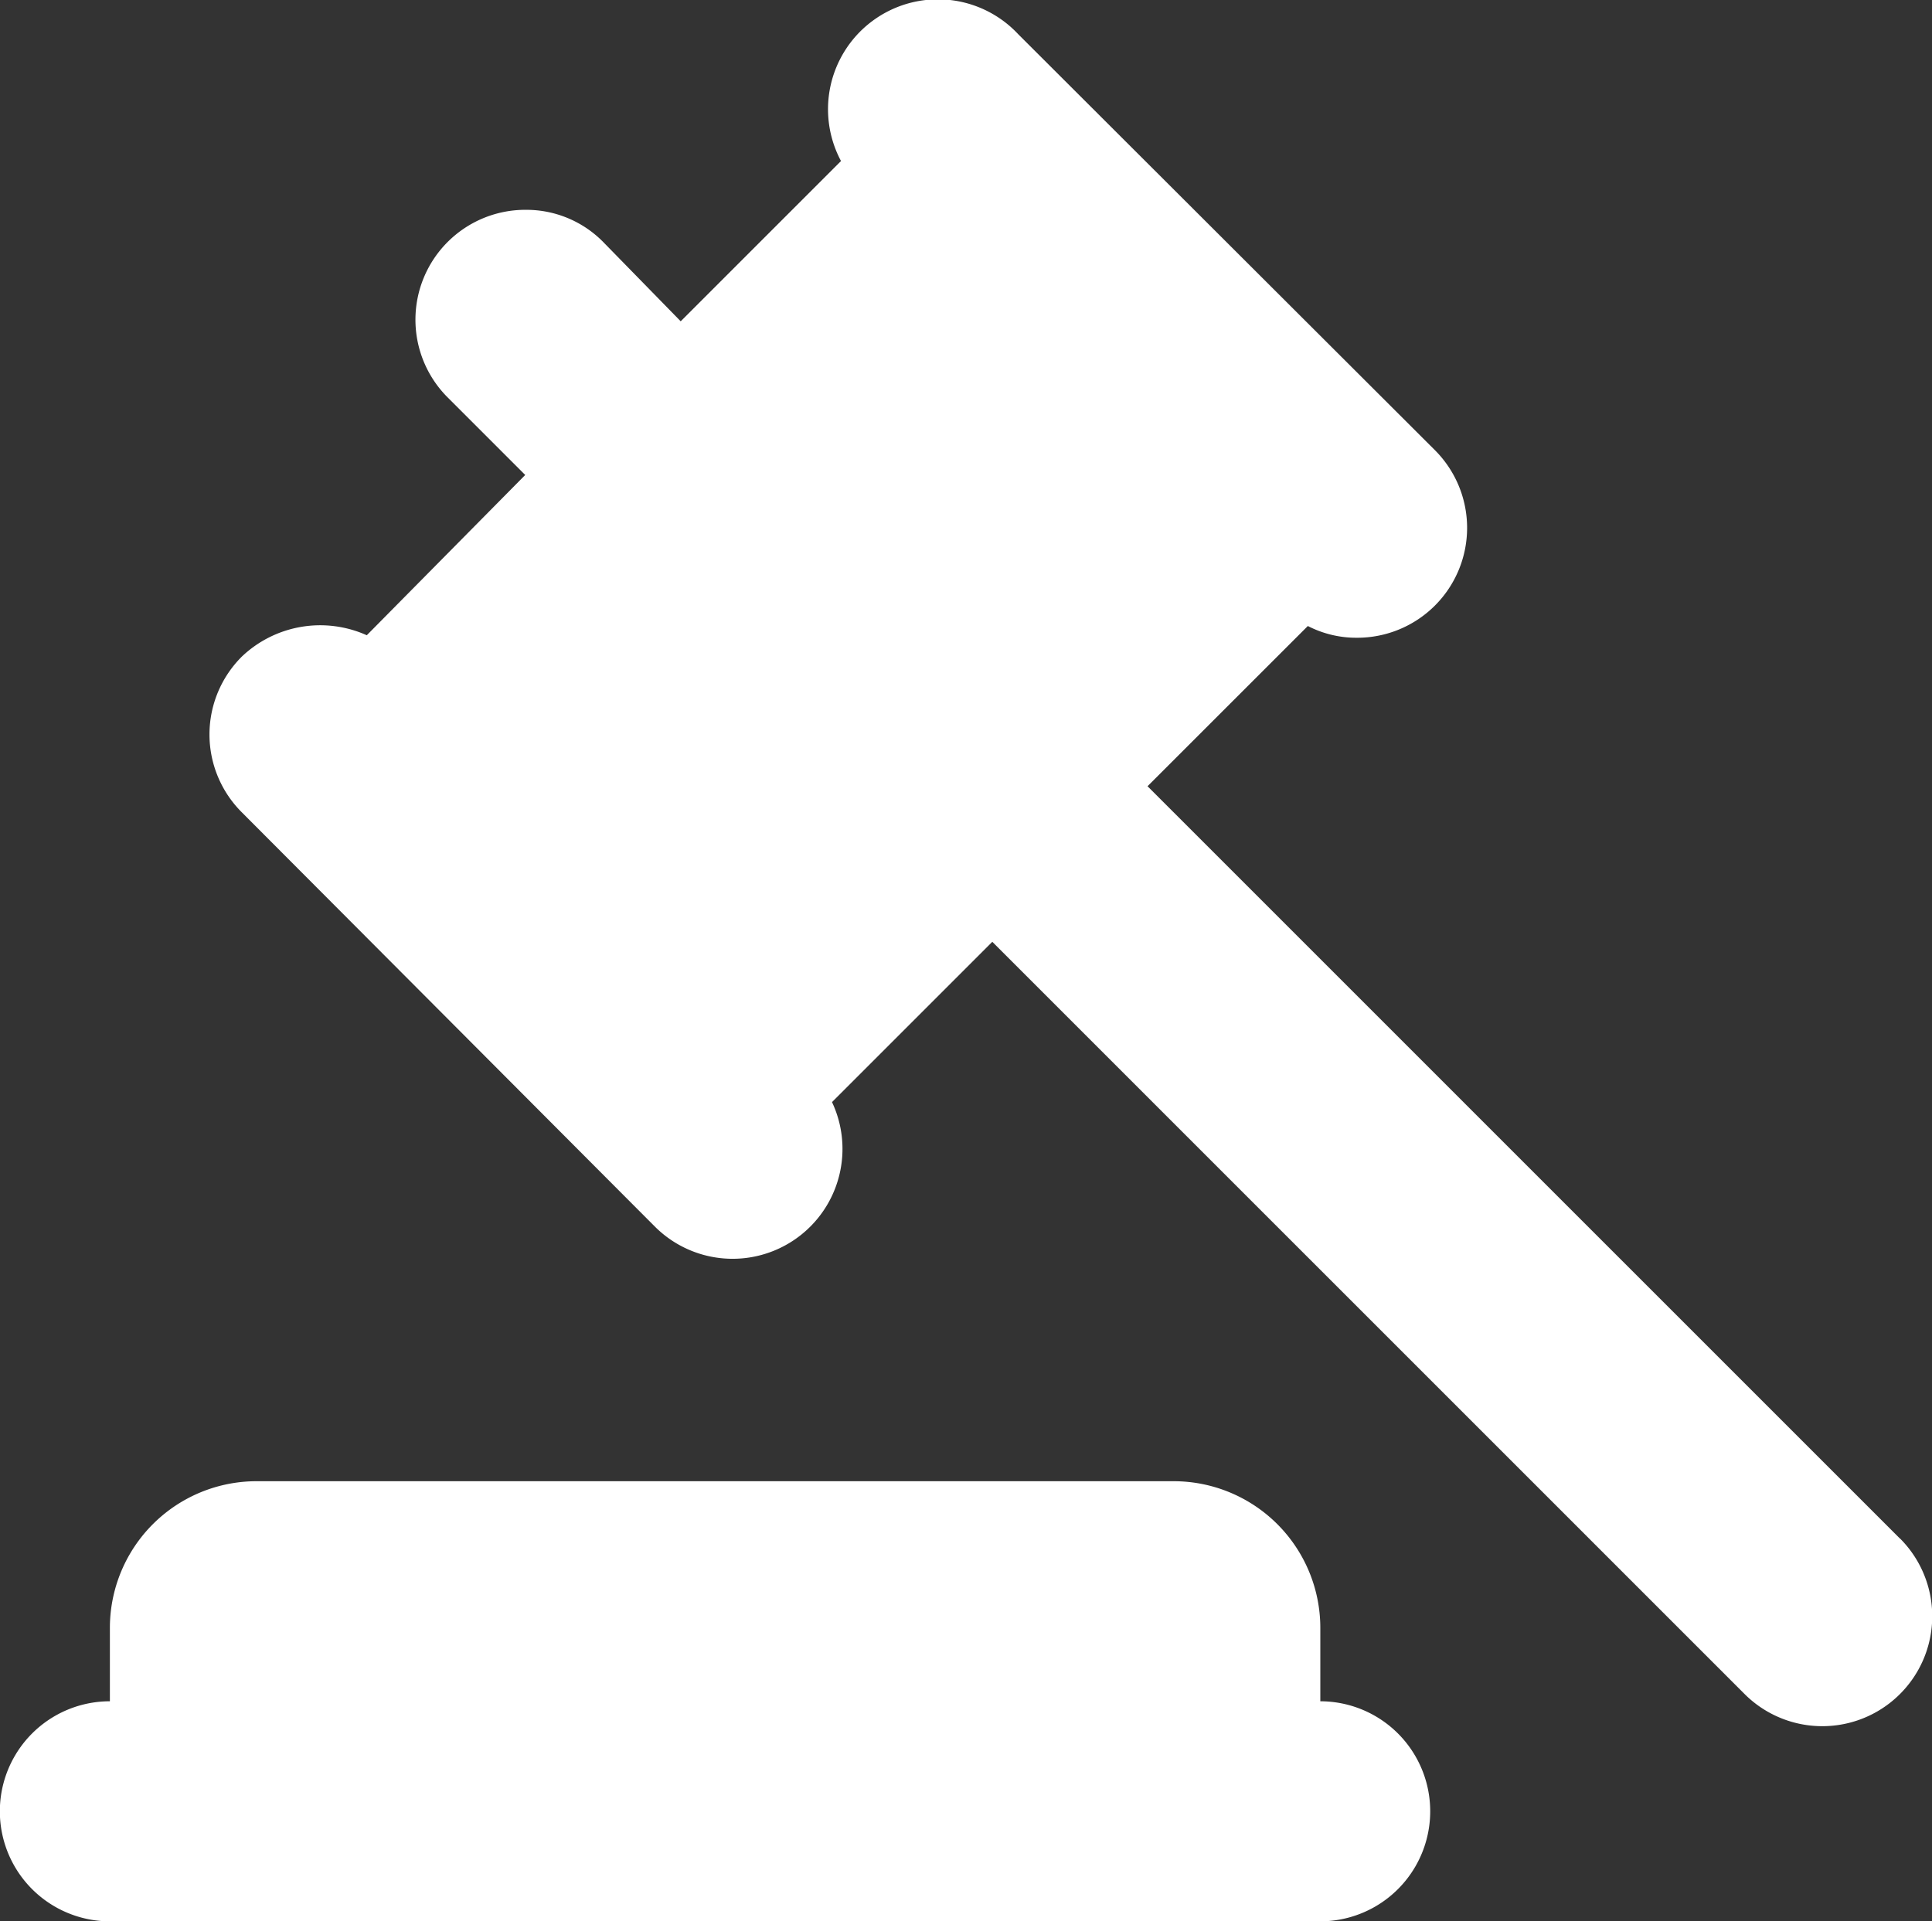 <svg xmlns="http://www.w3.org/2000/svg" width="38.679" height="38.468" viewBox="0 0 38.679 38.468">
  <rect x="0" y="0" width="38.679" height="38.468" fill="#333333" stroke="none"/>
  <g id="laws" transform="translate(-6 -5.61)">
    <path id="Path_5284" data-name="Path 5284" d="M32.433,50.406V48.937A2.937,2.937,0,0,0,29.5,46H11.14A2.937,2.937,0,0,0,8.2,48.937v1.469a2.2,2.2,0,1,0,0,4.406h24.23a2.2,2.2,0,1,0,0-4.406Z" transform="translate(0 -10.733)" fill="#fff"/>
    <path id="Path_5285" data-name="Path 5285" d="M45.551,36.412l-15.06-15.06L33.7,18.144a2.115,2.115,0,0,0,.984.235,2.2,2.2,0,0,0,1.557-3.759L27.9,6.293a2.2,2.2,0,0,0-3.546,2.541l-3.209,3.209-1.557-1.593a2.159,2.159,0,0,0-1.542-.639,2.2,2.2,0,0,0-1.571,3.752l1.557,1.557-3.172,3.209a2.276,2.276,0,0,0-2.5.426,2.2,2.2,0,0,0,0,3.121l8.275,8.3a2.2,2.2,0,0,0,3.539-2.5l3.209-3.209,15.06,15.06a2.2,2.2,0,1,0,3.113-3.113Z" transform="translate(-1.517 0)" fill="#fff"/>
  </g>
</svg>
